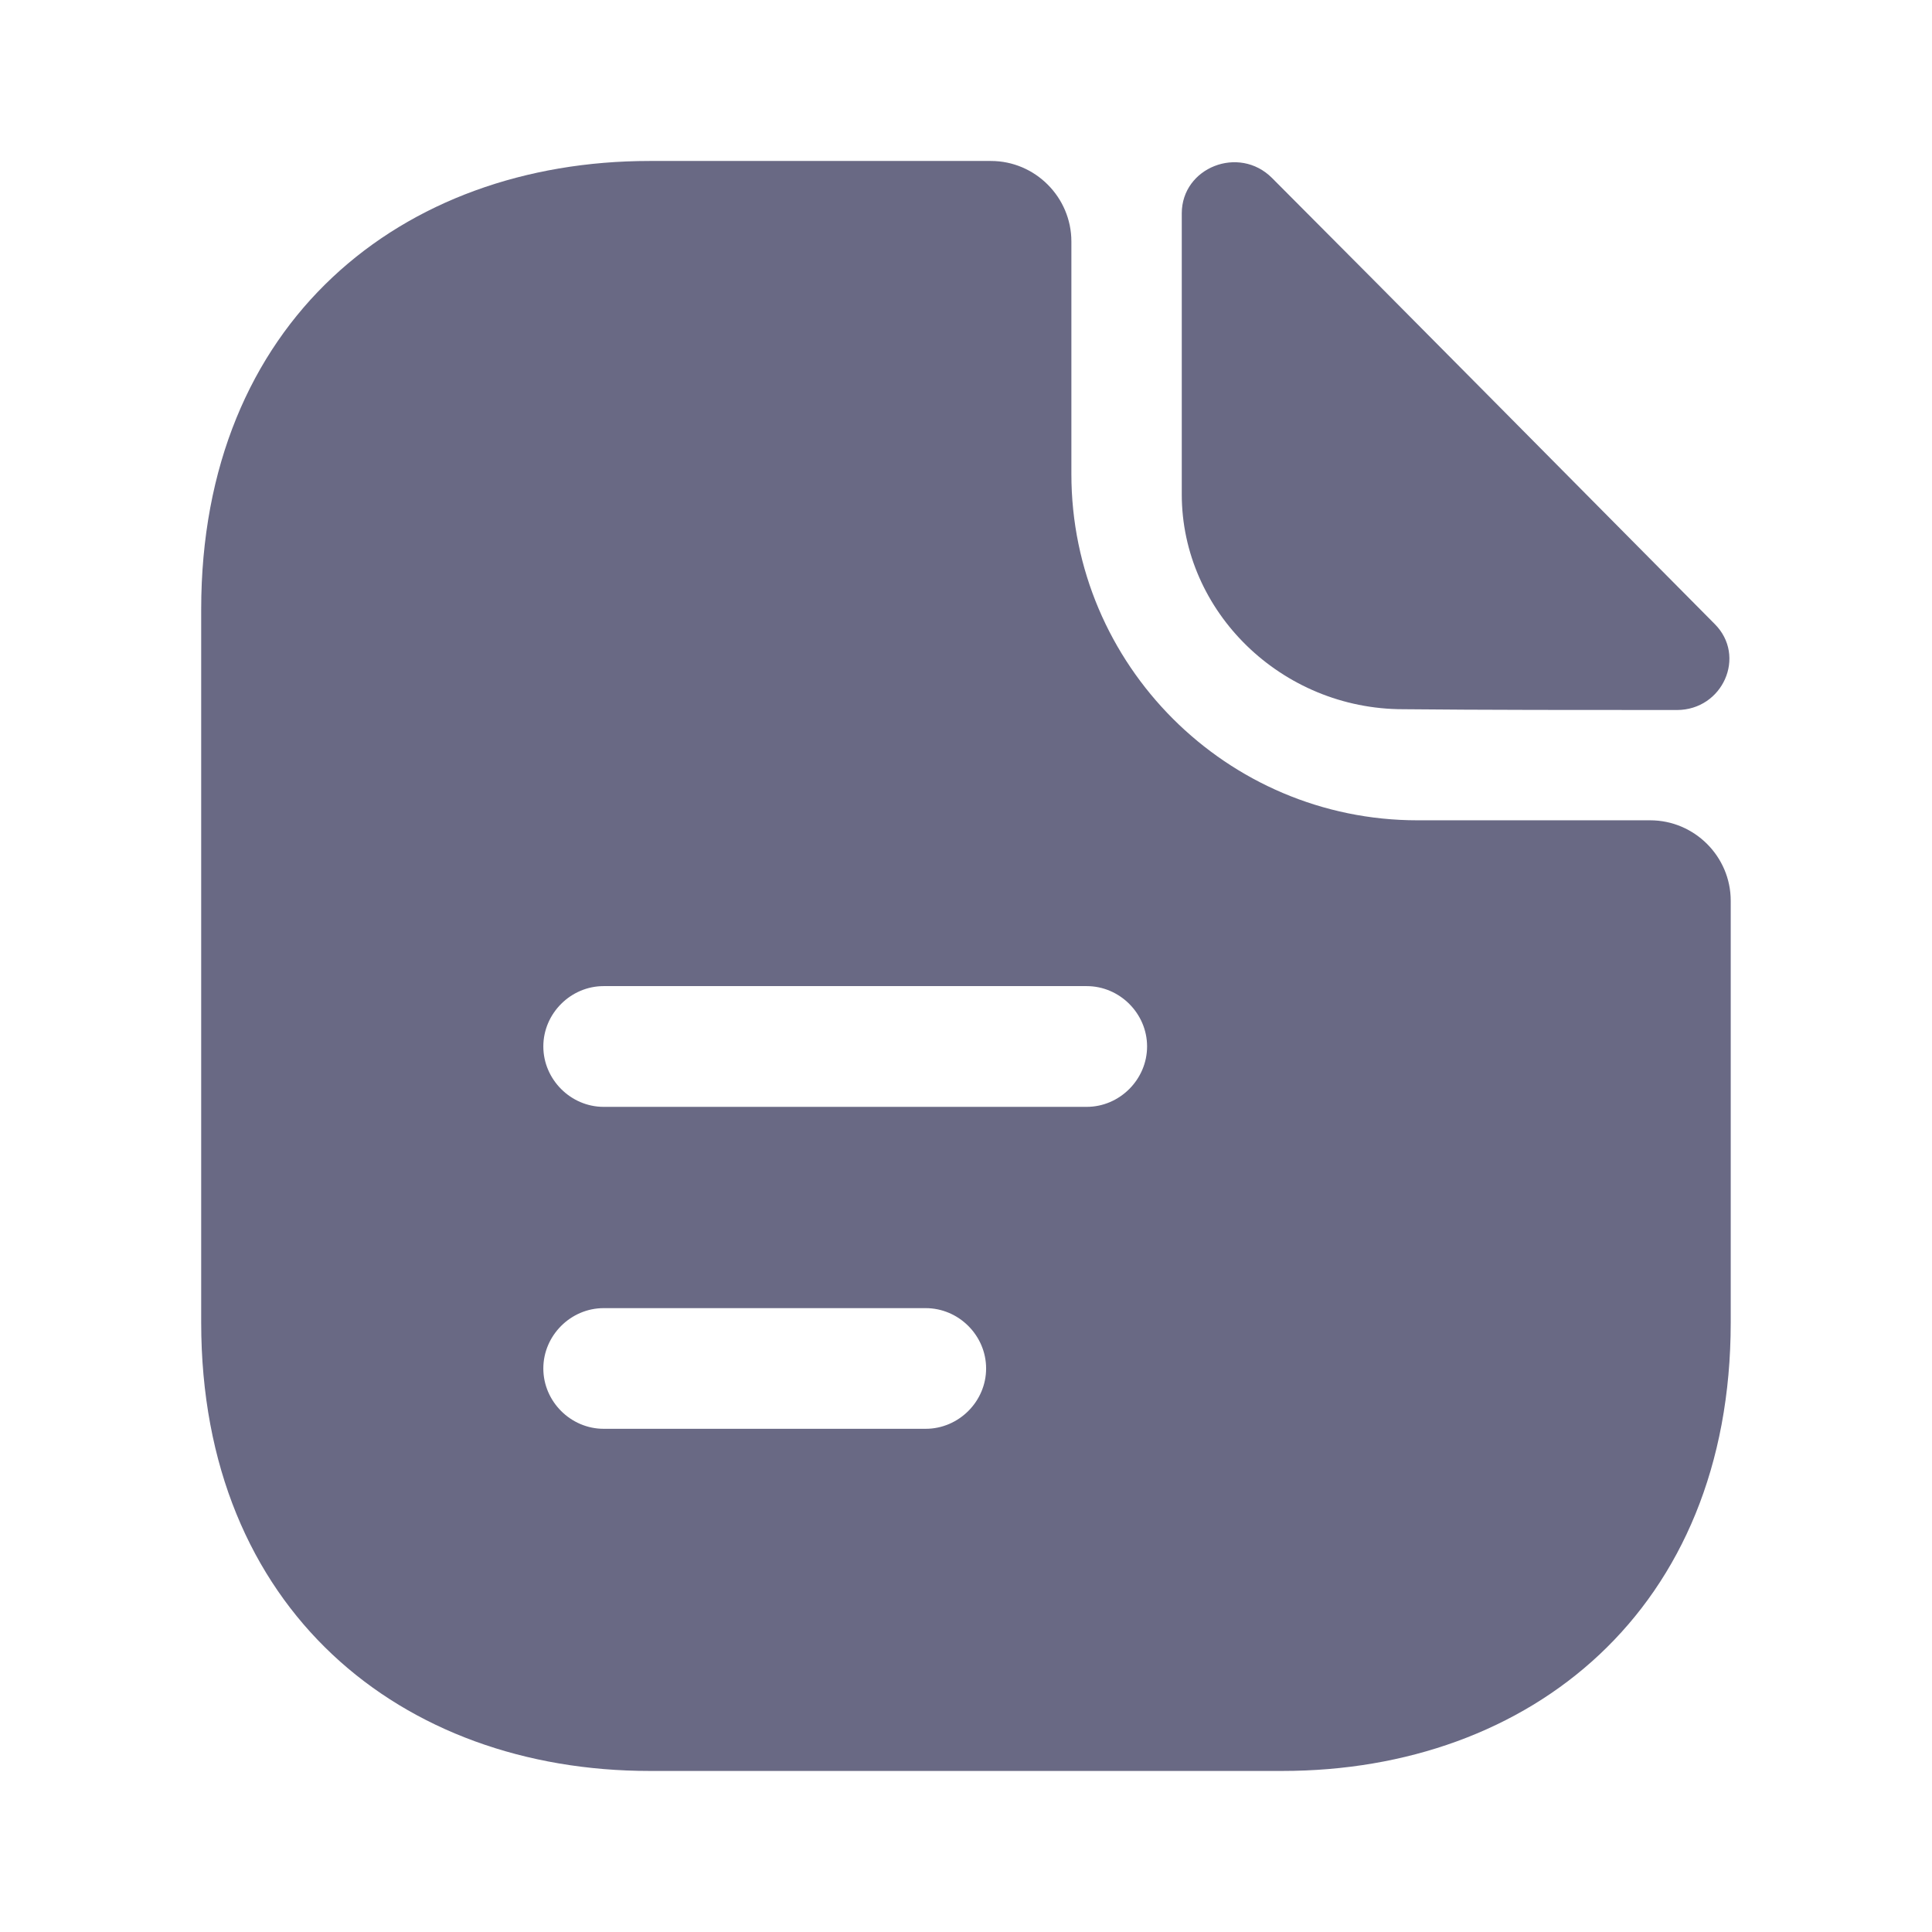 <svg width="22" height="22" viewBox="0 0 22 22" fill="none" xmlns="http://www.w3.org/2000/svg">
<path d="M14.484 2.026C14.108 1.65 13.457 1.907 13.457 2.43V5.629C13.457 6.967 14.594 8.076 15.978 8.076C16.849 8.085 18.059 8.085 19.095 8.085C19.617 8.085 19.892 7.471 19.525 7.105C18.205 5.775 15.84 3.383 14.484 2.026Z" fill="#696984"/>
<path d="M18.791 9.341H16.142C13.969 9.341 12.2 7.571 12.2 5.399V2.75C12.2 2.246 11.788 1.833 11.284 1.833H7.397C4.574 1.833 2.291 3.666 2.291 6.939V15.06C2.291 18.333 4.574 20.166 7.397 20.166H14.602C17.425 20.166 19.708 18.333 19.708 15.06V10.257C19.708 9.753 19.295 9.341 18.791 9.341ZM10.541 16.27H6.874C6.499 16.27 6.187 15.959 6.187 15.583C6.187 15.207 6.499 14.896 6.874 14.896H10.541C10.917 14.896 11.229 15.207 11.229 15.583C11.229 15.959 10.917 16.27 10.541 16.27ZM12.374 12.604H6.874C6.499 12.604 6.187 12.292 6.187 11.916C6.187 11.54 6.499 11.229 6.874 11.229H12.374C12.75 11.229 13.062 11.54 13.062 11.916C13.062 12.292 12.75 12.604 12.374 12.604Z" fill="#696984"/>
</svg>
